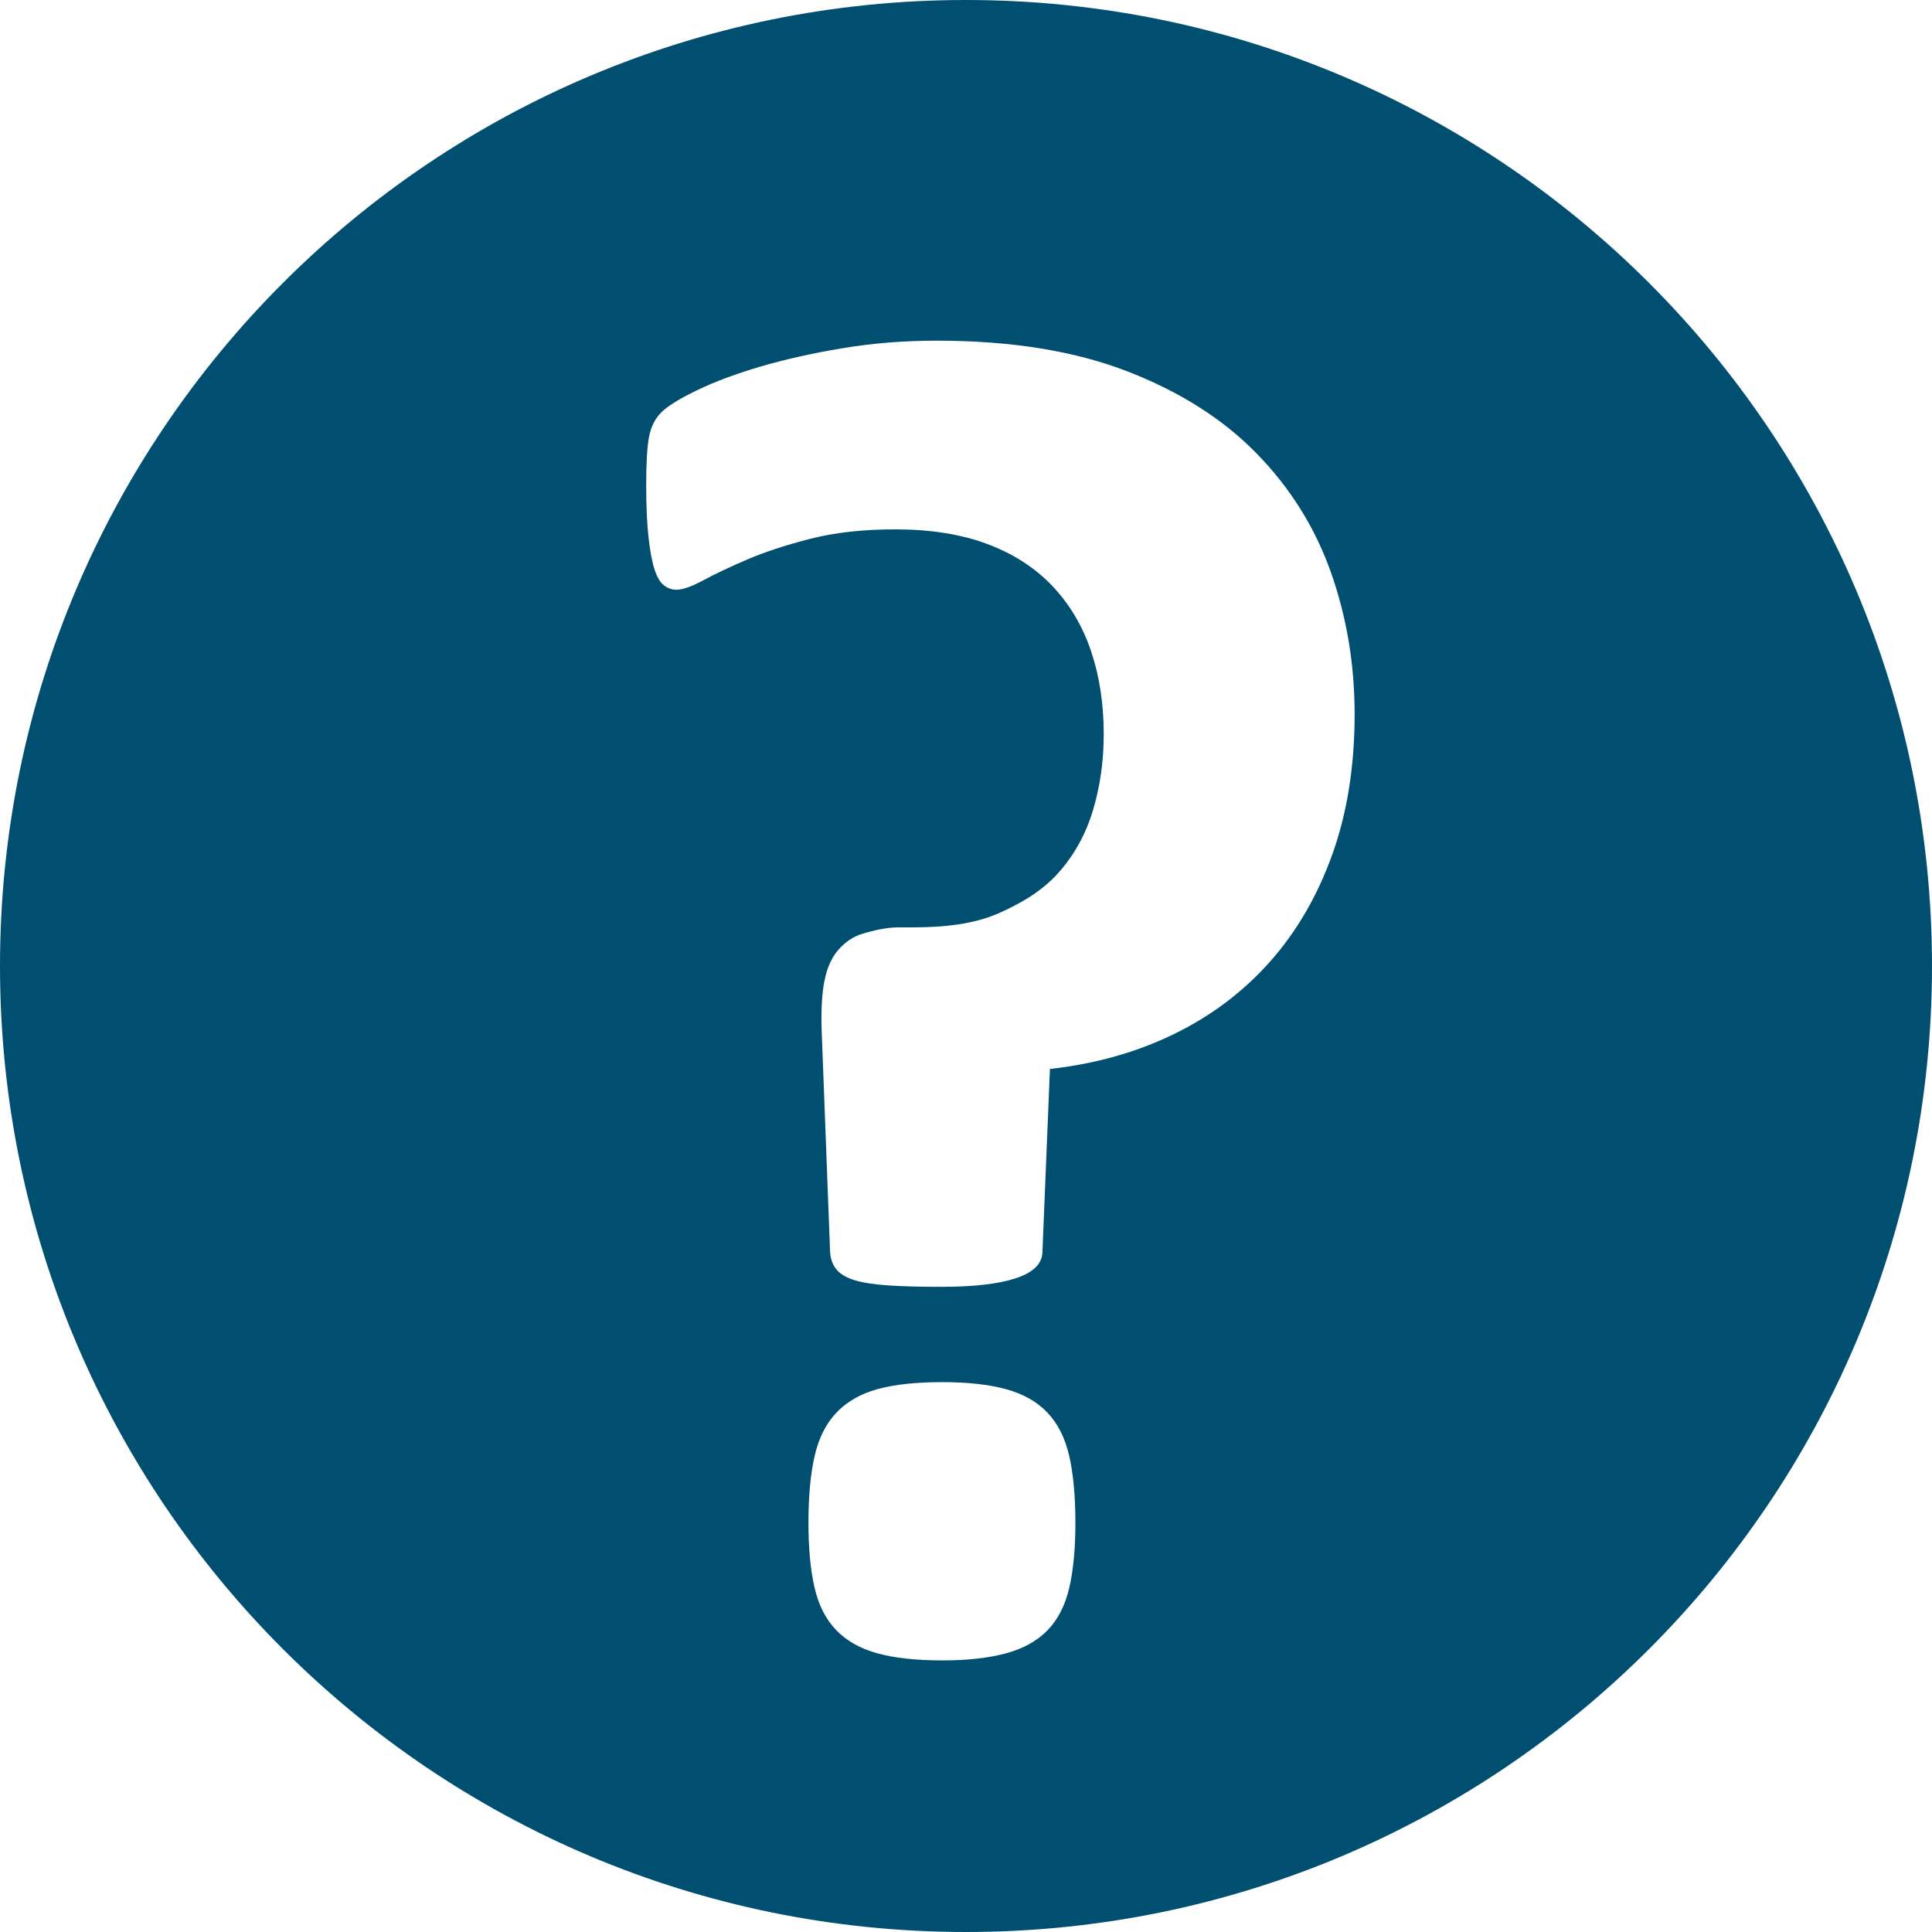 <?xml version="1.0" encoding="utf-8"?>
<!-- Generator: Adobe Illustrator 16.0.1, SVG Export Plug-In . SVG Version: 6.00 Build 0)  -->
<!DOCTYPE svg PUBLIC "-//W3C//DTD SVG 1.1//EN" "http://www.w3.org/Graphics/SVG/1.1/DTD/svg11.dtd">
<svg version="1.1" id="Layer_1" xmlns="http://www.w3.org/2000/svg" xmlns:xlink="http://www.w3.org/1999/xlink" x="0px" y="0px"
	 width="100px" height="100px" viewBox="0 0 100 100" enable-background="new 0 0 100 100" xml:space="preserve">
<path fill="#004F71" d="M100,50c0,27.614-22.386,50-50,50S0,77.614,0,50S22.386,0,50,0S100,22.386,100,50z M68.895,29.644
	c-0.814-2.311-2.092-4.362-3.832-6.152c-1.742-1.79-3.98-3.214-6.715-4.272c-2.734-1.058-6.021-1.587-9.863-1.587
	c-1.692,0-3.32,0.13-4.883,0.391c-1.562,0.261-2.979,0.578-4.248,0.952c-1.27,0.375-2.359,0.781-3.271,1.221
	c-0.911,0.439-1.529,0.822-1.855,1.147c-0.325,0.326-0.537,0.749-0.635,1.27c-0.098,0.521-0.146,1.351-0.146,2.49
	c0,1.107,0.041,2.019,0.123,2.734c0.08,0.716,0.187,1.27,0.316,1.66c0.131,0.391,0.293,0.659,0.488,0.806s0.407,0.22,0.635,0.22
	c0.326,0,0.789-0.163,1.393-0.488c0.602-0.325,1.358-0.684,2.27-1.074c0.912-0.391,2.002-0.749,3.271-1.074
	c1.27-0.325,2.734-0.488,4.395-0.488c1.823,0,3.41,0.252,4.762,0.757c1.35,0.505,2.473,1.229,3.369,2.173
	c0.895,0.944,1.562,2.067,2.002,3.369c0.439,1.302,0.658,2.734,0.658,4.297c0,1.4-0.188,2.718-0.561,3.955
	c-0.375,1.237-0.969,2.312-1.783,3.223c-0.813,0.912-1.848,1.544-3.1,2.098C50.43,47.823,48.94,48,47.215,48h-0.684
	c-0.716,0-1.334,0.173-1.855,0.319c-0.521,0.146-0.951,0.464-1.293,0.855s-0.578,0.937-0.709,1.587
	c-0.13,0.651-0.179,1.51-0.146,2.552l0.439,11.53c0.033,0.357,0.146,0.653,0.342,0.882c0.195,0.228,0.505,0.407,0.928,0.538
	c0.424,0.13,1.002,0.22,1.734,0.269s1.635,0.075,2.709,0.075c1.693,0,2.986-0.146,3.883-0.439c0.895-0.293,1.358-0.732,1.391-1.318
	l0.391-9.521c2.344-0.261,4.484-0.863,6.422-1.807c1.936-0.944,3.596-2.197,4.98-3.76c1.383-1.562,2.457-3.418,3.223-5.566
	c0.764-2.148,1.146-4.557,1.146-7.227C70.115,34.397,69.709,31.956,68.895,29.644z M55.346,75.371
	c-0.213-0.928-0.586-1.676-1.123-2.246c-0.537-0.568-1.254-0.977-2.148-1.221c-0.896-0.244-1.994-0.365-3.297-0.365
	c-1.367,0-2.49,0.121-3.369,0.365s-1.586,0.652-2.123,1.221c-0.537,0.57-0.912,1.318-1.123,2.246
	c-0.213,0.928-0.318,2.076-0.318,3.443c0,1.334,0.105,2.457,0.318,3.369c0.211,0.911,0.586,1.644,1.123,2.197
	c0.537,0.553,1.244,0.951,2.123,1.195s2.002,0.367,3.369,0.367c1.303,0,2.4-0.123,3.297-0.367c0.895-0.244,1.611-0.643,2.148-1.195
	c0.537-0.554,0.91-1.286,1.123-2.197c0.211-0.912,0.316-2.035,0.316-3.369C55.662,77.447,55.557,76.299,55.346,75.371z"/>
</svg>

